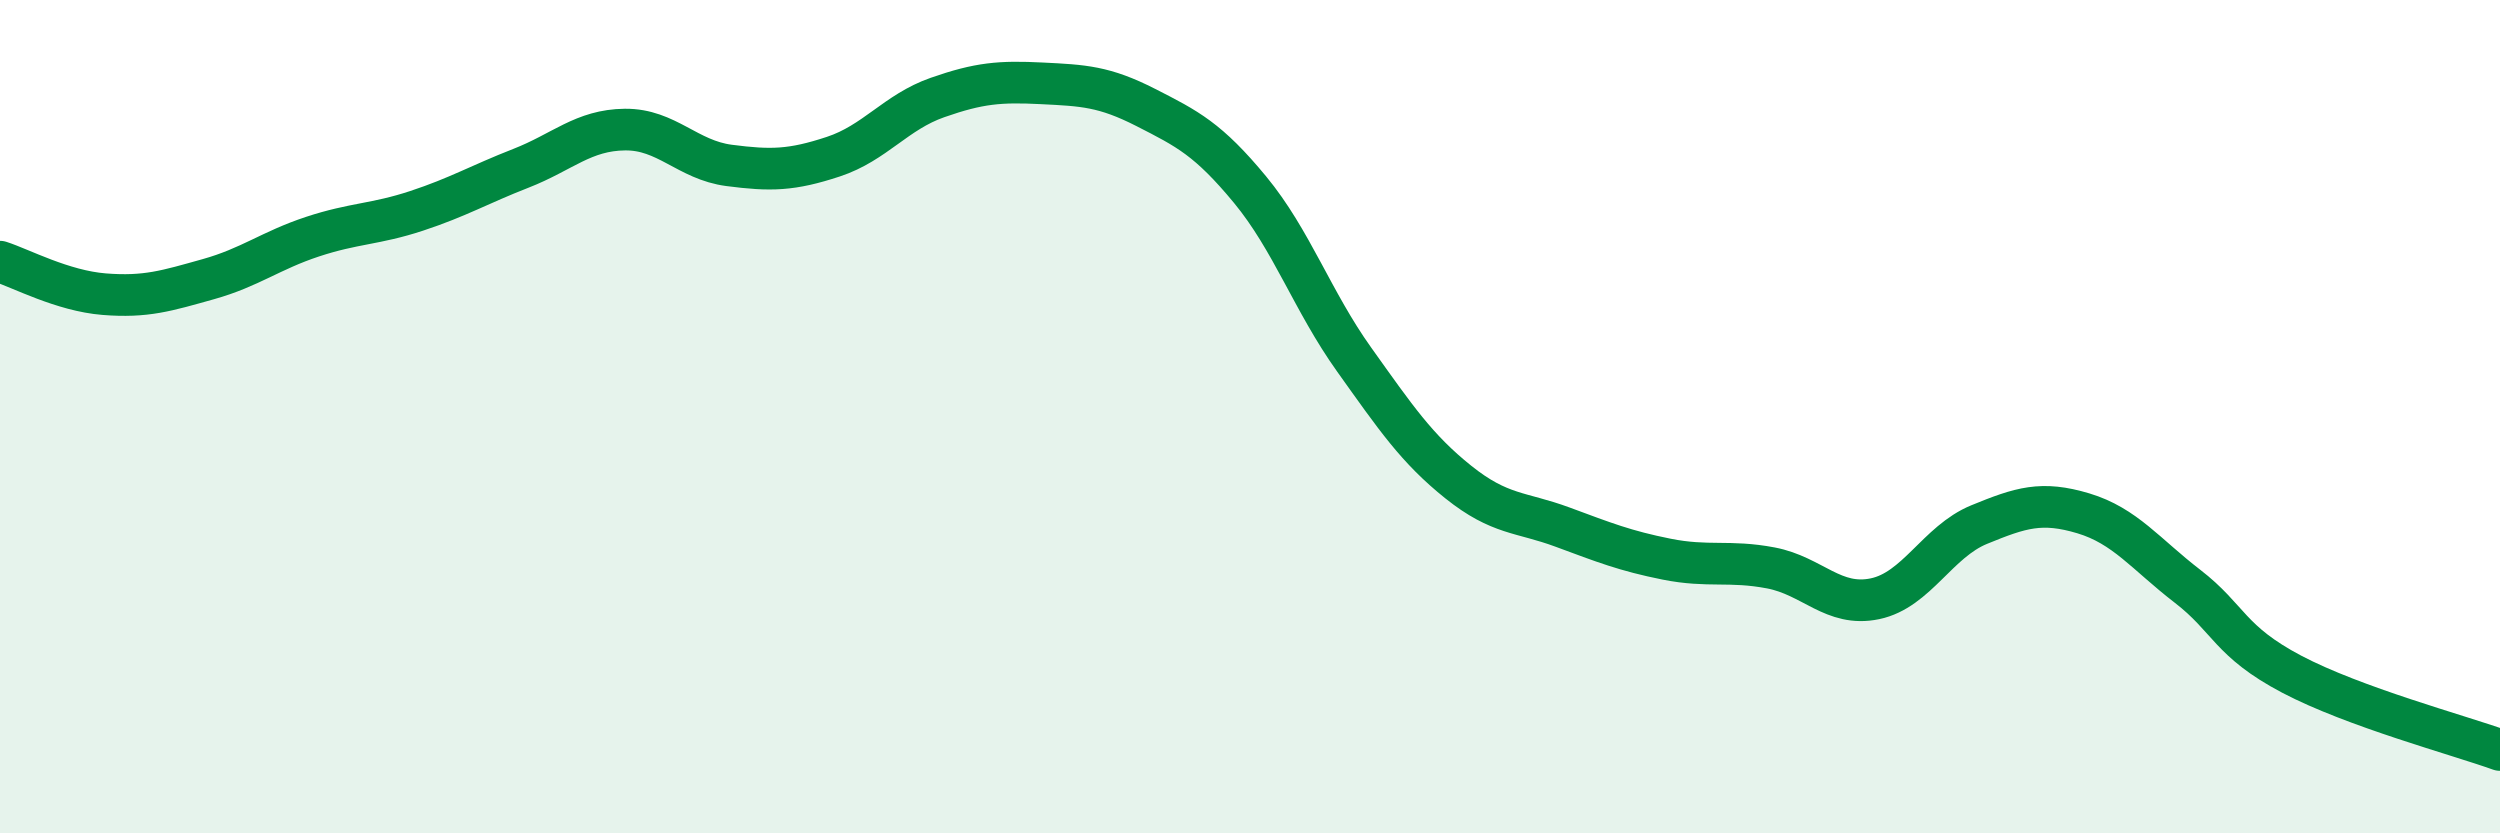 
    <svg width="60" height="20" viewBox="0 0 60 20" xmlns="http://www.w3.org/2000/svg">
      <path
        d="M 0,6.28 C 0.5,6.44 1.5,6.98 2.5,7.06 C 3.5,7.14 4,6.98 5,6.7 C 6,6.42 6.5,6.01 7.5,5.68 C 8.5,5.35 9,5.39 10,5.06 C 11,4.73 11.5,4.43 12.5,4.04 C 13.5,3.65 14,3.12 15,3.11 C 16,3.1 16.5,3.84 17.5,3.97 C 18.5,4.1 19,4.09 20,3.76 C 21,3.43 21.5,2.69 22.5,2.34 C 23.5,1.99 24,1.95 25,2 C 26,2.05 26.5,2.07 27.5,2.58 C 28.5,3.09 29,3.34 30,4.55 C 31,5.76 31.5,7.23 32.5,8.63 C 33.5,10.03 34,10.77 35,11.57 C 36,12.37 36.5,12.28 37.5,12.65 C 38.5,13.02 39,13.22 40,13.42 C 41,13.62 41.5,13.44 42.5,13.63 C 43.5,13.82 44,14.58 45,14.37 C 46,14.16 46.5,13 47.5,12.59 C 48.5,12.18 49,12.02 50,12.32 C 51,12.62 51.5,13.3 52.5,14.07 C 53.5,14.84 53.5,15.39 55,16.18 C 56.5,16.97 59,17.64 60,18L60 20L0 20Z"
        fill="#008740"
        opacity="0.1"
        stroke-linecap="round"
        stroke-linejoin="round"
      />
      <path
        d="M 0,6.28 C 0.5,6.44 1.5,6.98 2.5,7.06 C 3.5,7.14 4,6.98 5,6.7 C 6,6.42 6.5,6.01 7.5,5.68 C 8.5,5.35 9,5.39 10,5.06 C 11,4.73 11.5,4.43 12.5,4.04 C 13.5,3.65 14,3.12 15,3.11 C 16,3.1 16.5,3.84 17.5,3.97 C 18.5,4.1 19,4.09 20,3.76 C 21,3.43 21.5,2.69 22.5,2.34 C 23.5,1.99 24,1.95 25,2 C 26,2.05 26.5,2.07 27.5,2.58 C 28.5,3.09 29,3.34 30,4.55 C 31,5.76 31.5,7.23 32.5,8.63 C 33.5,10.03 34,10.77 35,11.57 C 36,12.37 36.5,12.28 37.5,12.65 C 38.5,13.02 39,13.22 40,13.42 C 41,13.62 41.5,13.44 42.5,13.63 C 43.5,13.82 44,14.58 45,14.37 C 46,14.16 46.5,13 47.5,12.59 C 48.5,12.18 49,12.02 50,12.32 C 51,12.62 51.5,13.3 52.5,14.07 C 53.5,14.84 53.5,15.39 55,16.18 C 56.5,16.97 59,17.64 60,18"
        stroke="#008740"
        stroke-width="1"
        fill="none"
        stroke-linecap="round"
        stroke-linejoin="round"
      />
    </svg>
  